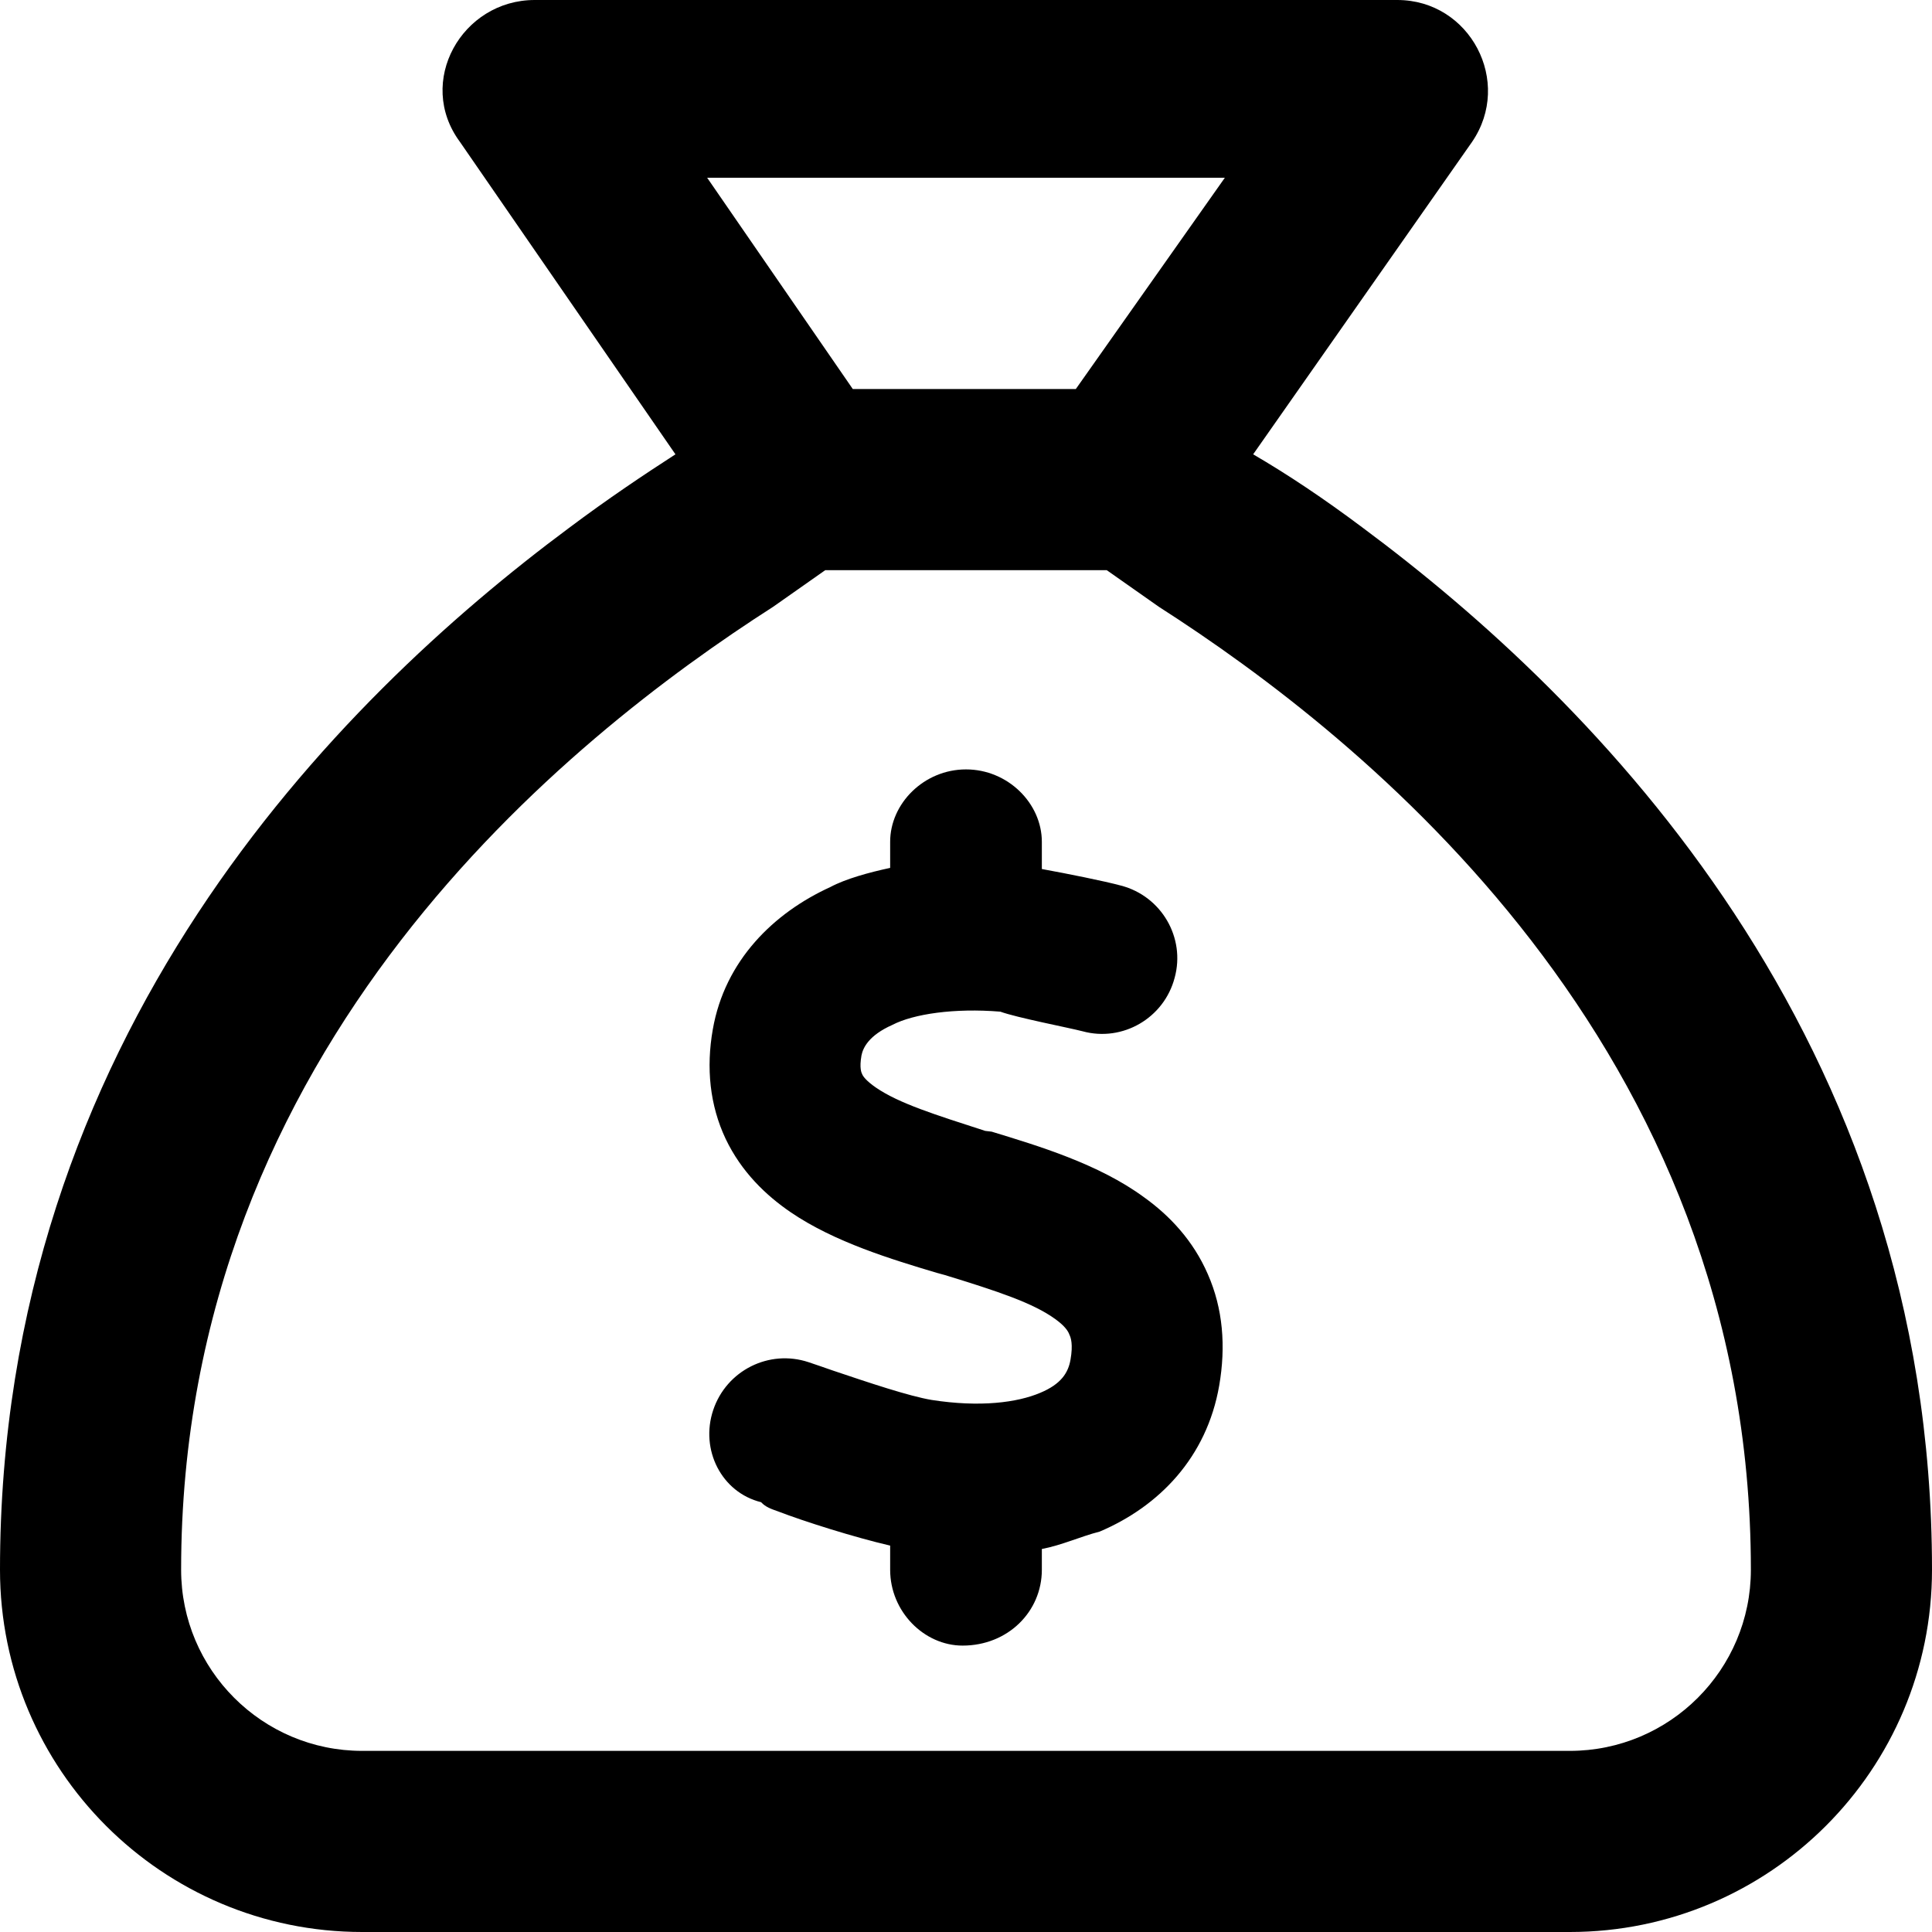 <svg xmlns="http://www.w3.org/2000/svg" viewBox="0 0 512 512"><!--! Font Awesome Pro 6.1.1 by @fontawesome - https://fontawesome.com License - https://fontawesome.com/license (Commercial License) Copyright 2022 Fonticons, Inc. --><path d="M276.1 230.3C282.7 231.5 292.7 233.5 297.1 234.7C307.8 237.5 314.2 248.5 311.3 259.1C308.5 269.8 297.5 276.2 286.9 273.3C283 272.3 269.5 269.7 265.1 268.1C252.9 267.1 242.1 268.7 236.5 271.6C230.2 274.4 228.7 277.7 228.3 279.7C227.7 283.1 228.3 284.3 228.5 284.7C228.7 285.2 229.5 286.4 232.1 288.2C238.2 292.4 247.8 295.4 261.1 299.7L262.8 299.9C274.9 303.6 291.1 308.4 303.2 317.3C309.9 322.1 316.2 328.7 320.1 337.7C324.1 346.8 324.9 356.8 323.1 367.2C319.8 386.2 307.2 399.2 291.4 405.9C286.6 407.1 281.4 409.5 276.1 410.5V416C276.1 427.1 267.1 436.1 255.1 436.1C244.9 436.1 235.9 427.1 235.9 416V409.6C226.4 407.4 213.1 403.2 206.1 400.5C204.4 399.9 202.9 399.4 201.7 398.1C191.2 395.5 185.5 384.2 189 373.7C192.5 363.2 203.8 357.5 214.3 361C216.3 361.7 218.5 362.4 220.7 363.2C230.2 366.4 240.9 370 246.9 371C259.7 373 269.6 371.7 275.7 369.1C281.2 366.8 283.1 363.8 283.7 360.3C284.4 356.3 283.8 354.5 283.4 353.7C283.1 352.8 282.2 351.4 279.7 349.6C273.8 345.3 264.4 342.2 250.4 337.9L248.2 337.3C236.5 333.8 221.2 329.2 209.6 321.3C203 316.8 196.5 310.6 192.3 301.8C188.1 292.9 187.1 283 188.9 272.8C192.1 254.5 205.1 241.9 220 235.1C224.1 232.9 230.3 231.2 235.9 230V223.1C235.9 212.9 244.9 203.9 256 203.9C267.1 203.9 276.1 212.9 276.1 223.1L276.1 230.3zM179 120.4L121.9 37.62C110.1 21.7 122.4 0 141.7 0H370.3C389.6 0 401 21.7 390.1 37.62L332.1 120.4C341.2 125.7 350.8 132.1 361.2 139.9C422.6 185.5 512 274.8 512 416C512 469 469 512 416 512H96C42.98 512 0 469 0 416C0 274.8 89.41 185.5 150.8 139.9C161.2 132.1 170.8 125.7 179 120.4L179 120.4zM204.9 160.8C150.9 195.4 48 277 48 416C48 442.5 69.49 464 96 464H416C442.5 464 464 442.5 464 416C464 277 361.1 195.4 307.1 160.8L293.3 151.1H218.7L204.9 160.8zM285.1 103.1L324.6 47.1H187.4L226 103.1H285.1z"/></svg>